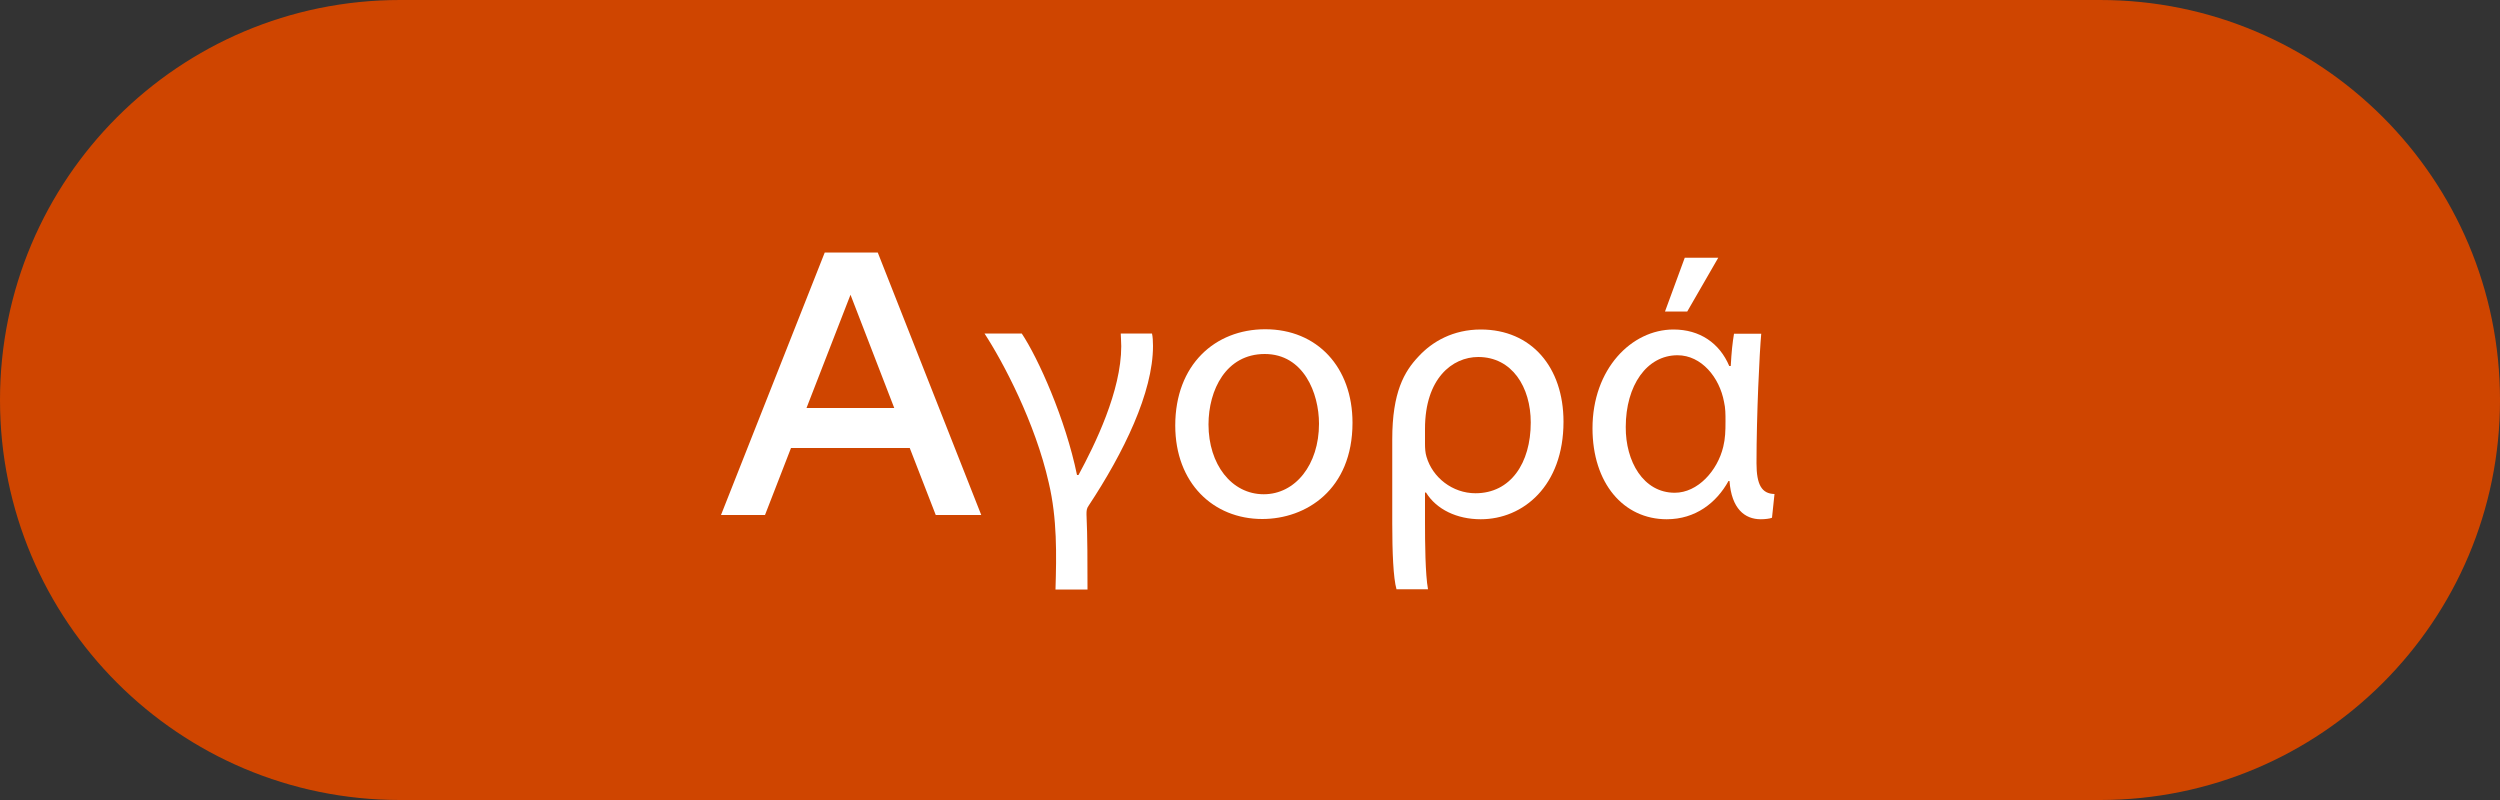 <!-- Generator: Adobe Illustrator 25.2.0, SVG Export Plug-In  -->
<svg version="1.1" xmlns="http://www.w3.org/2000/svg" xmlns:xlink="http://www.w3.org/1999/xlink" x="0px" y="0px" width="100px"
	 height="32px" viewBox="0 0 100 32" style="overflow:visible;enable-background:new 0 0 100 32;" xml:space="preserve">
<rect x="0" y="0" width="100" height="32" fill="#333333" stroke="none"/>
<style type="text/css">
	.st0{fill-rule:evenodd;clip-rule:evenodd;fill:#CF4500;}
	.st1{fill:#FFFFFF;}
</style>
<defs>
</defs>
<g>
	<path class="st0" d="M16,0h68c8.84,0,16,7.16,16,16s-7.16,16-16,16H16C7.16,32,0,24.84,0,16S7.16,0,16,0z"/>
	<g>
		<g>
			<path class="st1" d="M39.25,20.6h-1.82l-1.04-2.68h-4.75l-1.04,2.68h-1.76l4.15-10.5h2.12L39.25,20.6z M32.26,16.32h3.51
				l-1.75-4.53L32.26,16.32z"/>
			<path class="st1" d="M42.22,23.57c0.04-1.38,0.07-2.82-0.27-4.26c-0.54-2.4-1.83-4.84-2.57-5.97h1.49
				c0.66,0.99,1.75,3.42,2.21,5.66h0.06c0.66-1.22,1.71-3.36,1.71-5.15c0-0.22-0.02-0.38-0.02-0.51h1.25
				c0.03,0.13,0.04,0.32,0.04,0.5c0,1.86-1.17,4.26-2.57,6.38c-0.09,0.12-0.09,0.22-0.09,0.36c0.04,0.86,0.04,1.98,0.04,3H42.22z"/>
			<path class="st1" d="M54.1,16.91c0,2.68-1.86,3.85-3.61,3.85c-1.96,0-3.48-1.44-3.48-3.74c0-2.43,1.59-3.85,3.6-3.85
				C52.69,13.17,54.1,14.69,54.1,16.91z M48.34,16.98c0,1.59,0.92,2.79,2.21,2.79c1.26,0,2.21-1.18,2.21-2.82
				c0-1.23-0.62-2.79-2.17-2.79S48.34,15.6,48.34,16.98z"/>
			<path class="st1" d="M55.86,23.57c-0.13-0.45-0.17-1.51-0.17-2.64v-3.36c0-1.88,0.48-2.71,1.05-3.31
				c0.55-0.6,1.39-1.08,2.49-1.08c2.03,0,3.31,1.51,3.31,3.69c0,2.56-1.61,3.9-3.31,3.9c-0.95,0-1.77-0.39-2.19-1.07H57v1.17
				c0,0.84,0.01,2.1,0.12,2.7H55.86z M57,17.75c0,0.18,0.01,0.36,0.06,0.52c0.24,0.83,1.04,1.46,1.96,1.46c1.4,0,2.21-1.2,2.21-2.83
				c0-1.42-0.75-2.62-2.1-2.62c-1.04,0-2.13,0.86-2.13,2.87V17.75z"/>
			<path class="st1" d="M70.45,13.34c-0.07,0.76-0.19,3.25-0.19,5.19c0,0.86,0.21,1.22,0.72,1.23l-0.1,0.95
				c-0.09,0.04-0.3,0.06-0.45,0.06c-0.64,0-1.17-0.42-1.25-1.53h-0.04c-0.48,0.87-1.32,1.53-2.47,1.53c-1.73,0-2.97-1.44-2.97-3.64
				c0-2.37,1.56-3.95,3.24-3.95c1.05,0,1.84,0.54,2.23,1.46h0.06c0.03-0.57,0.07-0.93,0.13-1.29H70.45z M66.99,19.71
				c0.92,0,1.71-0.88,1.94-1.84c0.08-0.33,0.09-0.62,0.09-1.02c0-0.29,0-0.52-0.06-0.78c-0.18-0.97-0.9-1.86-1.86-1.86
				c-1.23,0-2.07,1.21-2.07,2.87C65.02,18.45,65.73,19.71,66.99,19.71z M68.73,10.31l-1.24,2.15H66.6l0.79-2.15H68.73z"/>
		</g>
	</g>
</g>
</svg>
